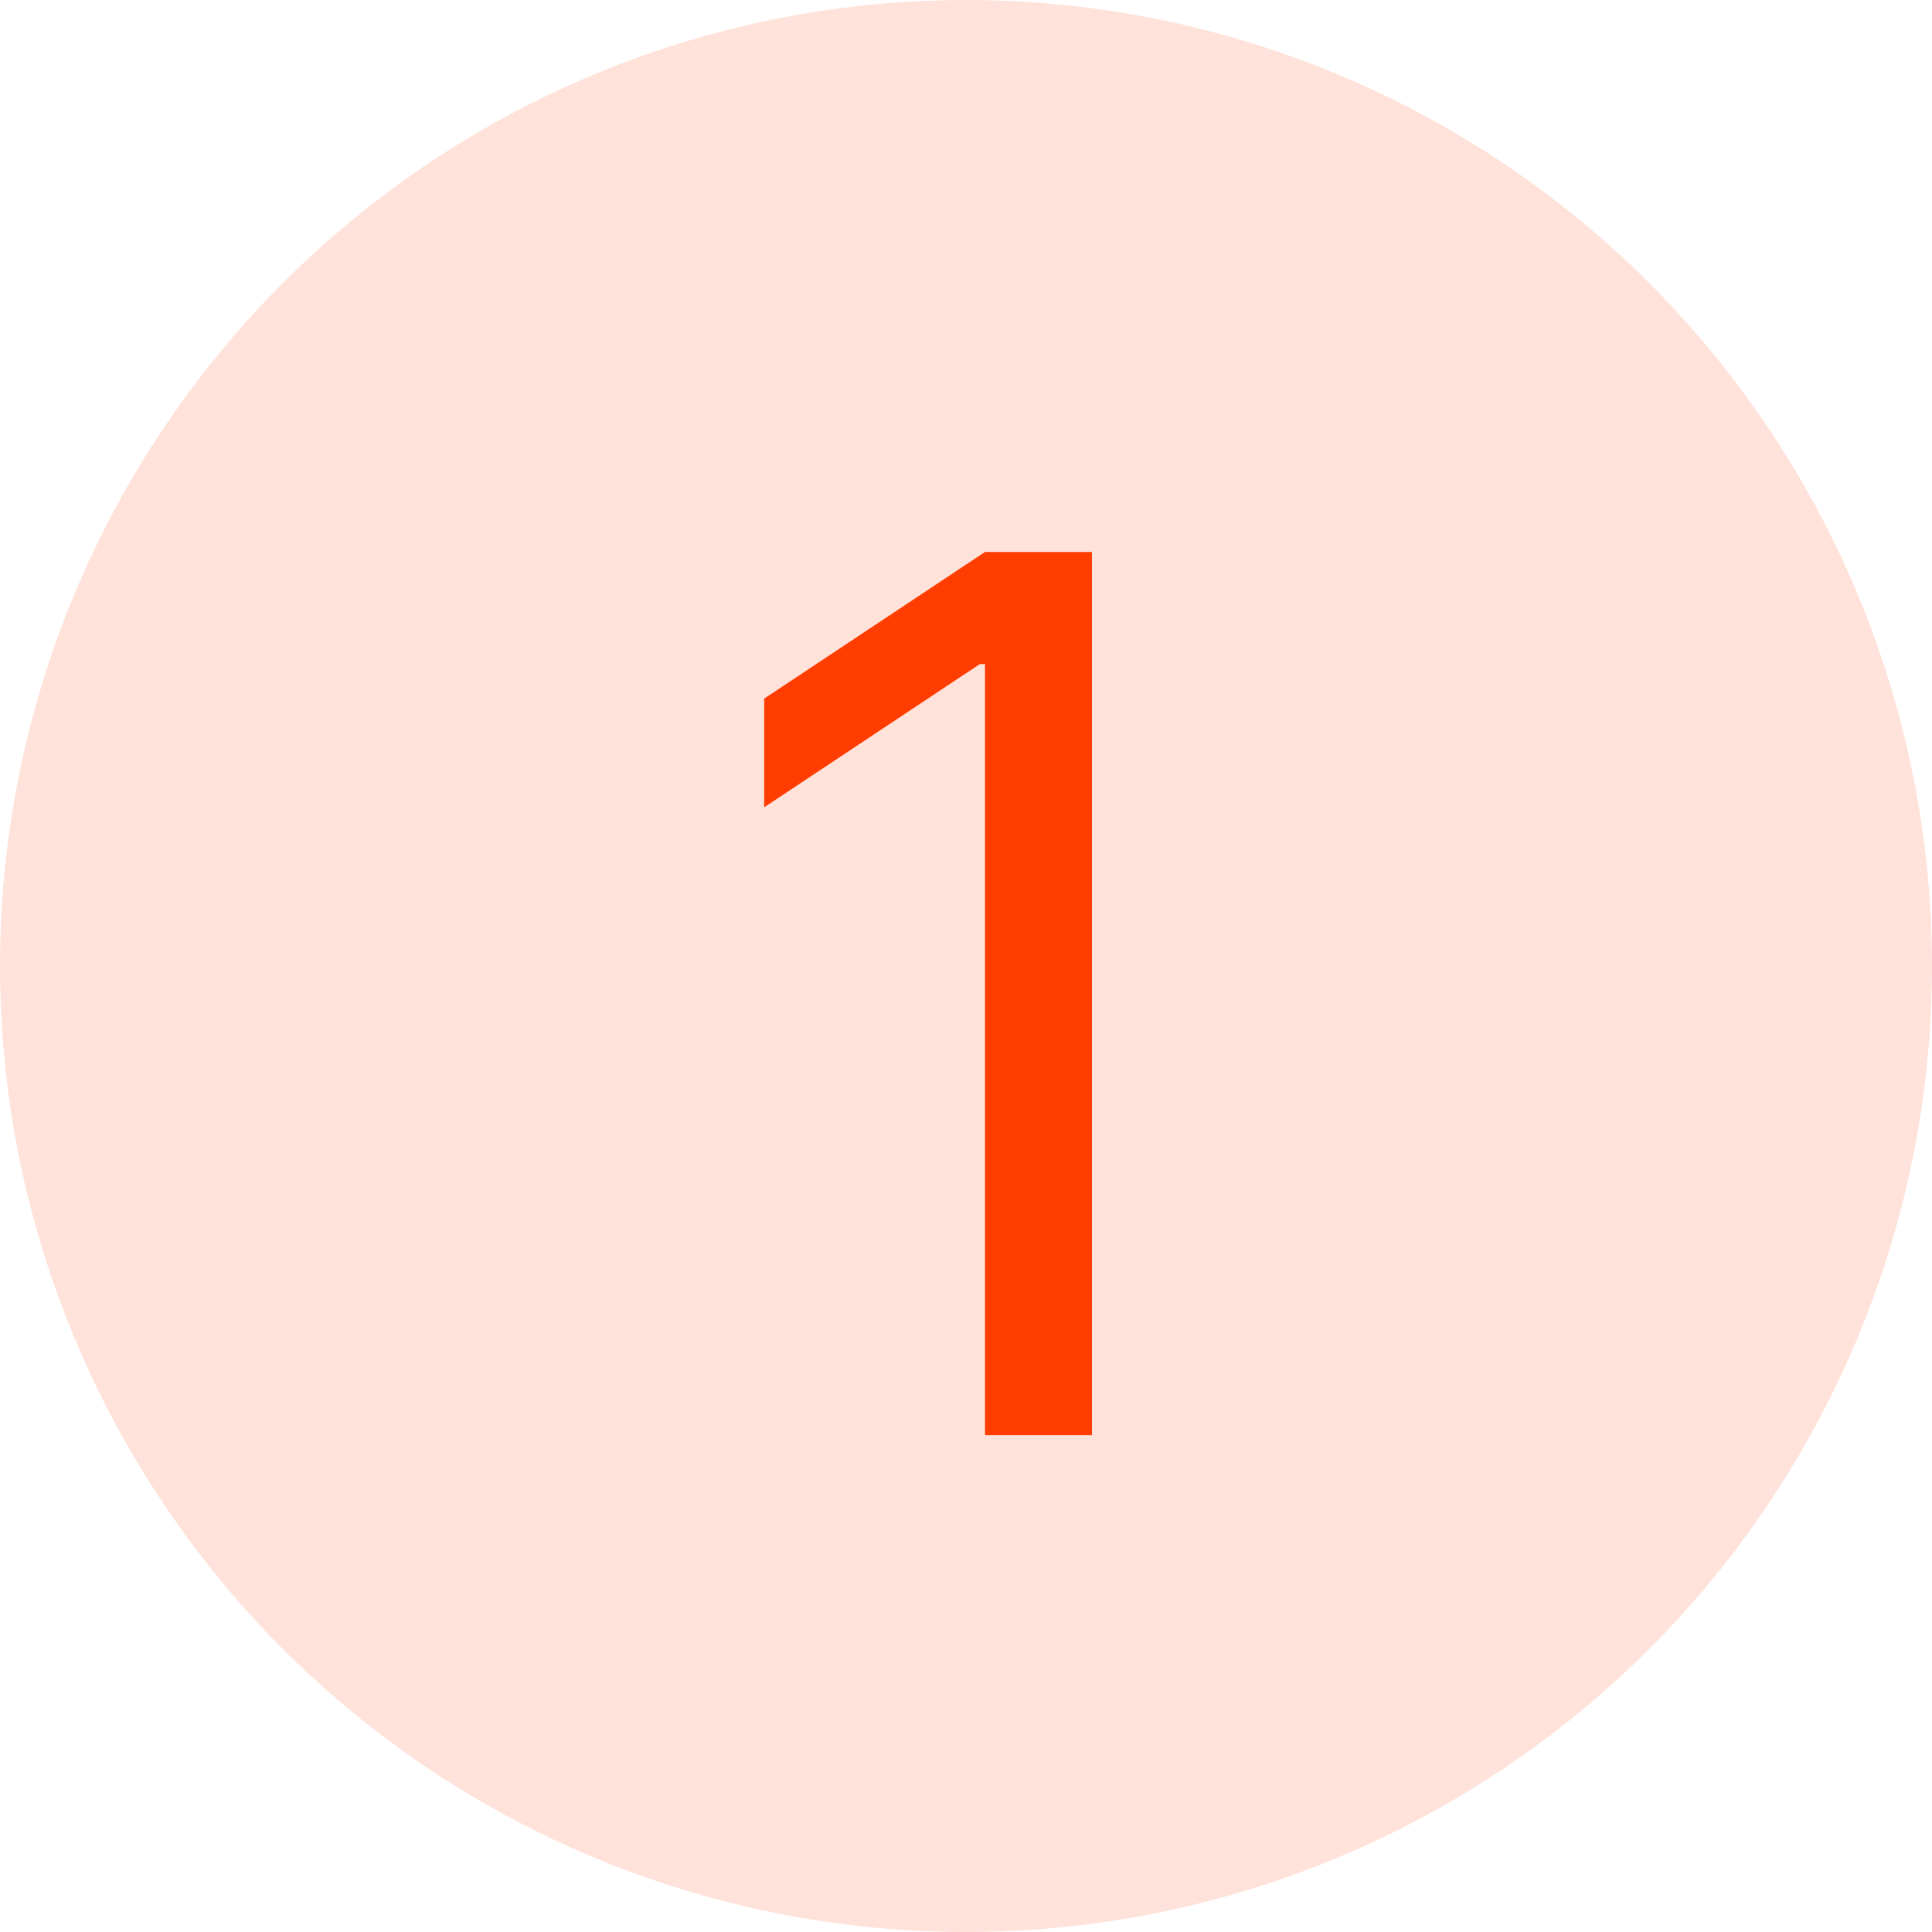 <?xml version="1.0" encoding="UTF-8"?> <svg xmlns="http://www.w3.org/2000/svg" width="70" height="70" viewBox="0 0 70 70" fill="none"> <circle cx="35" cy="35" r="35" fill="#FFE2DA"></circle> <path d="M39.562 20V52H35.688V24.062H35.5L27.688 29.25V25.312L35.688 20H39.562Z" fill="#FF3D00"></path> </svg> 